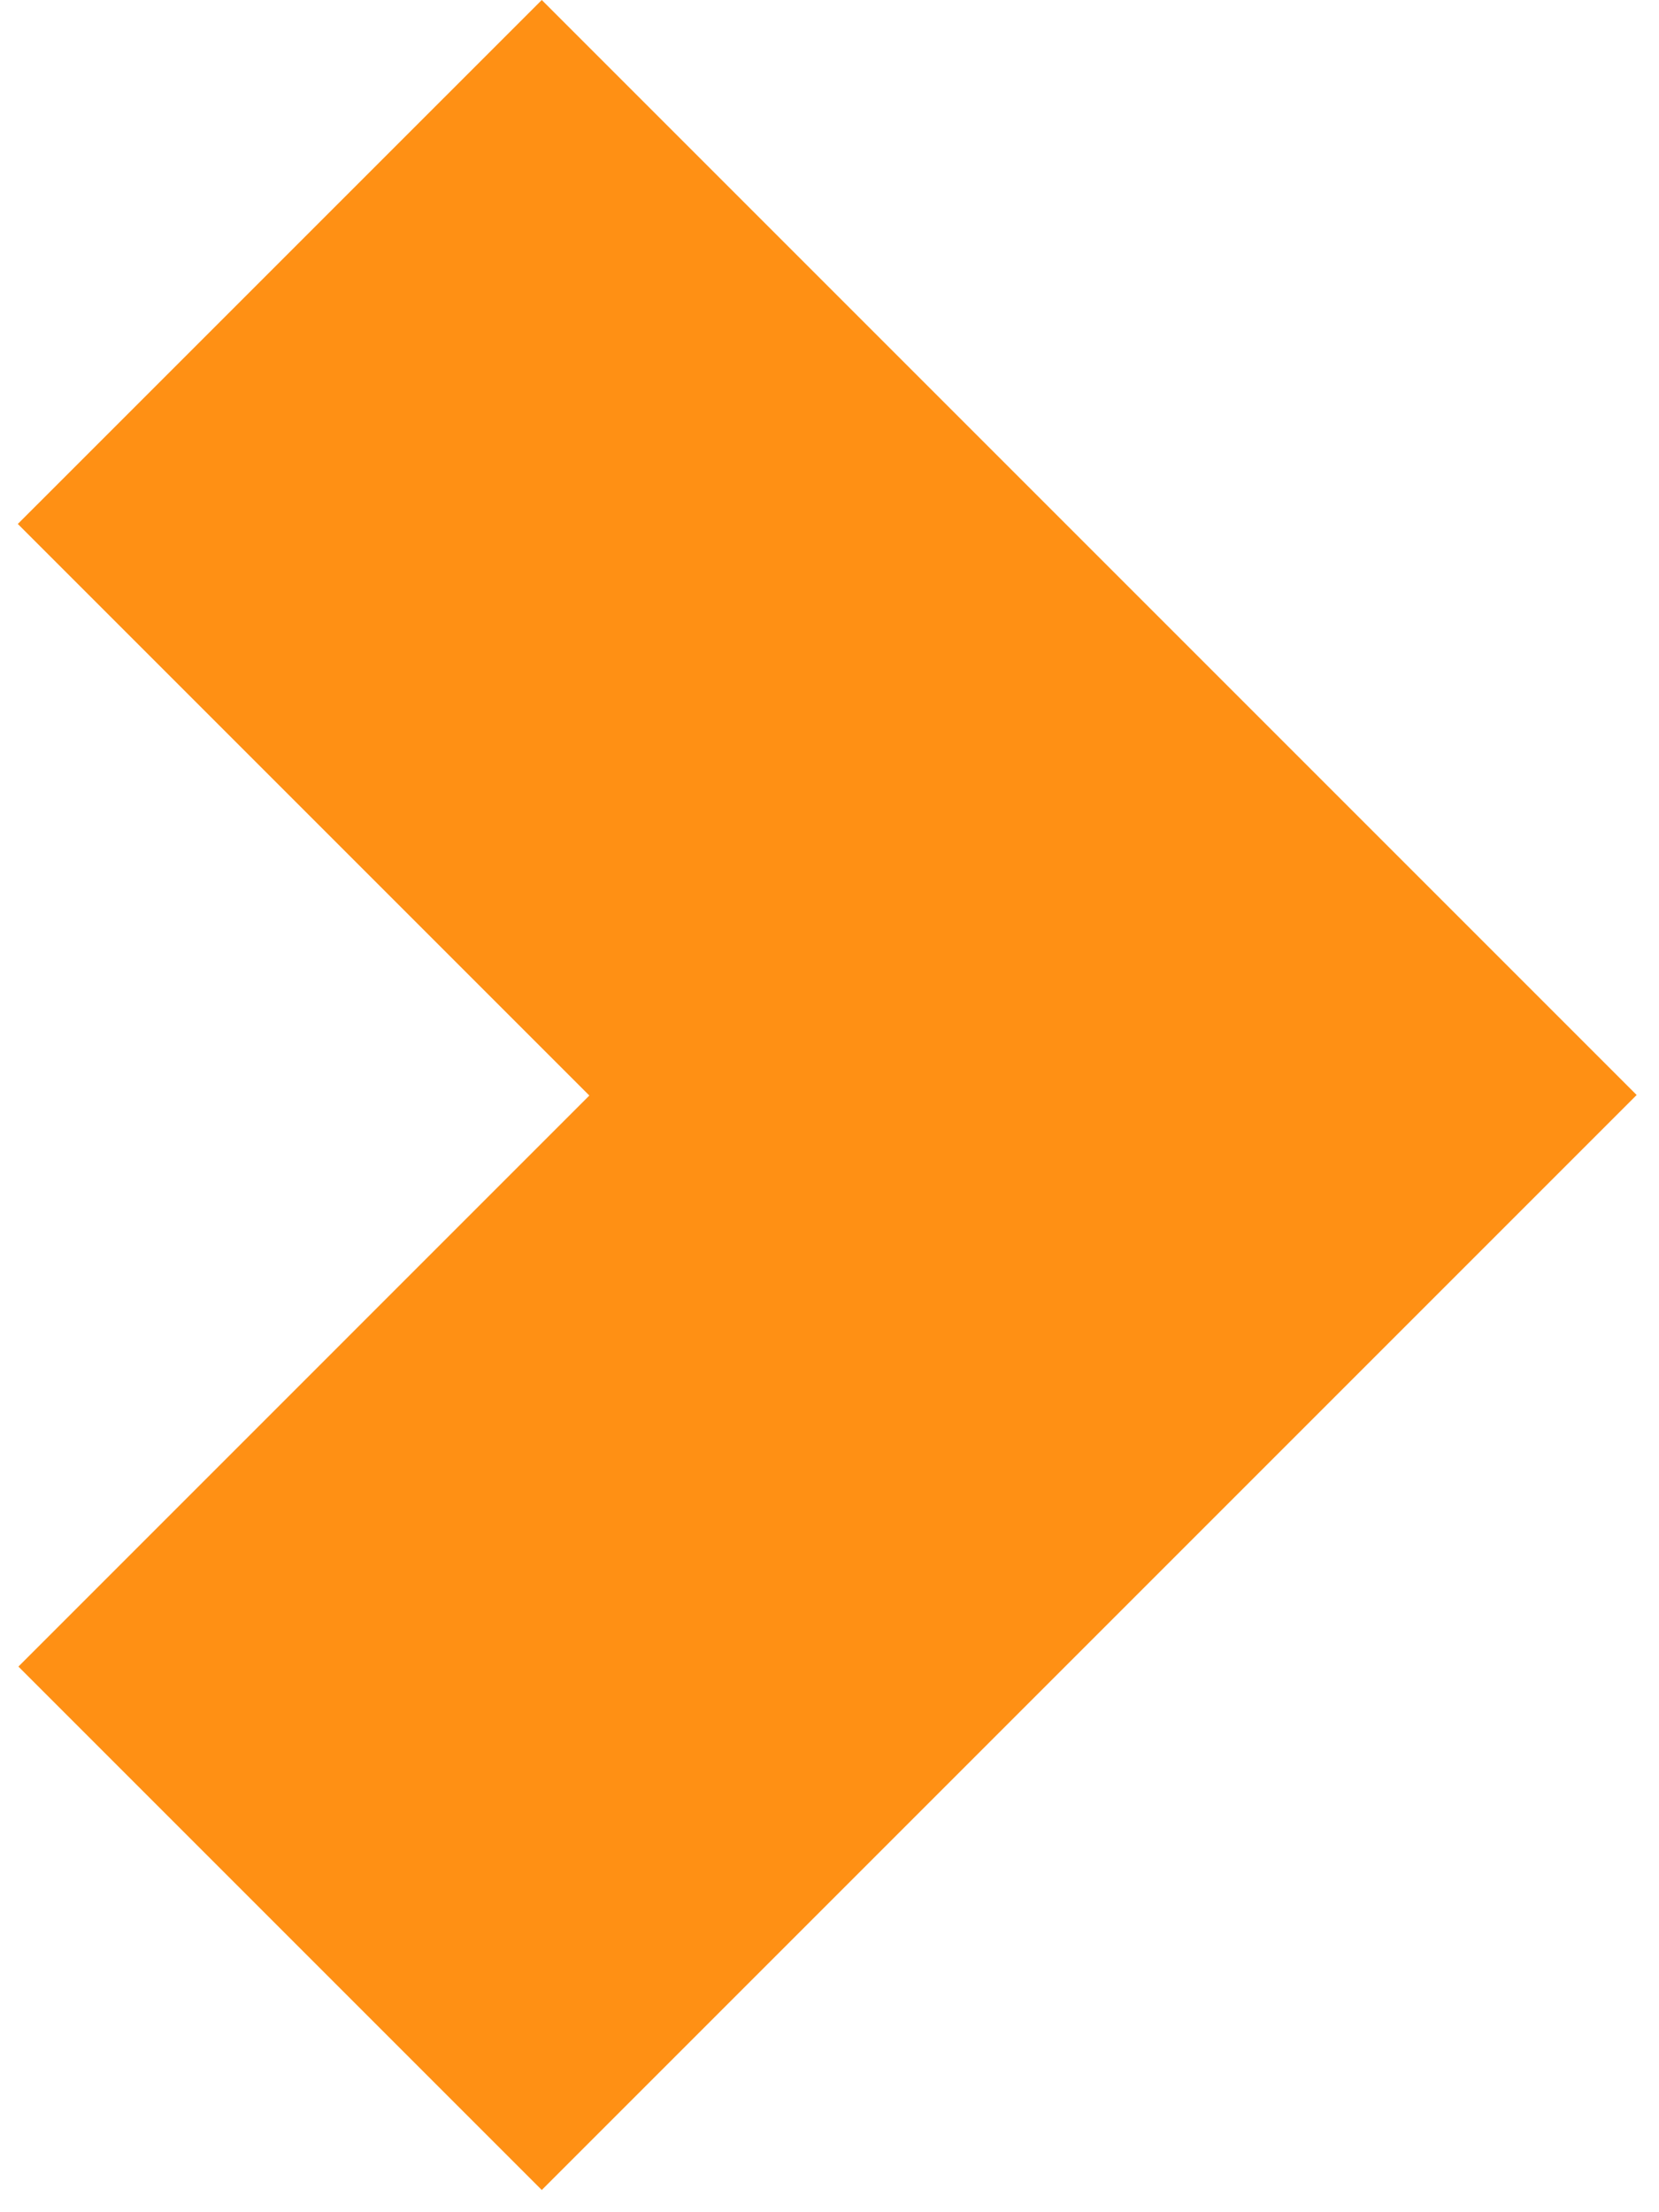 <svg width="30" height="40" viewBox="0 0 30 40" fill="none" xmlns="http://www.w3.org/2000/svg">
<path d="M0.333 30.134L10.657 19.809L0.322 9.474L9.797 0L29.596 19.799L9.797 39.598L0.333 30.134Z" fill="#FF9014"/>
</svg>
